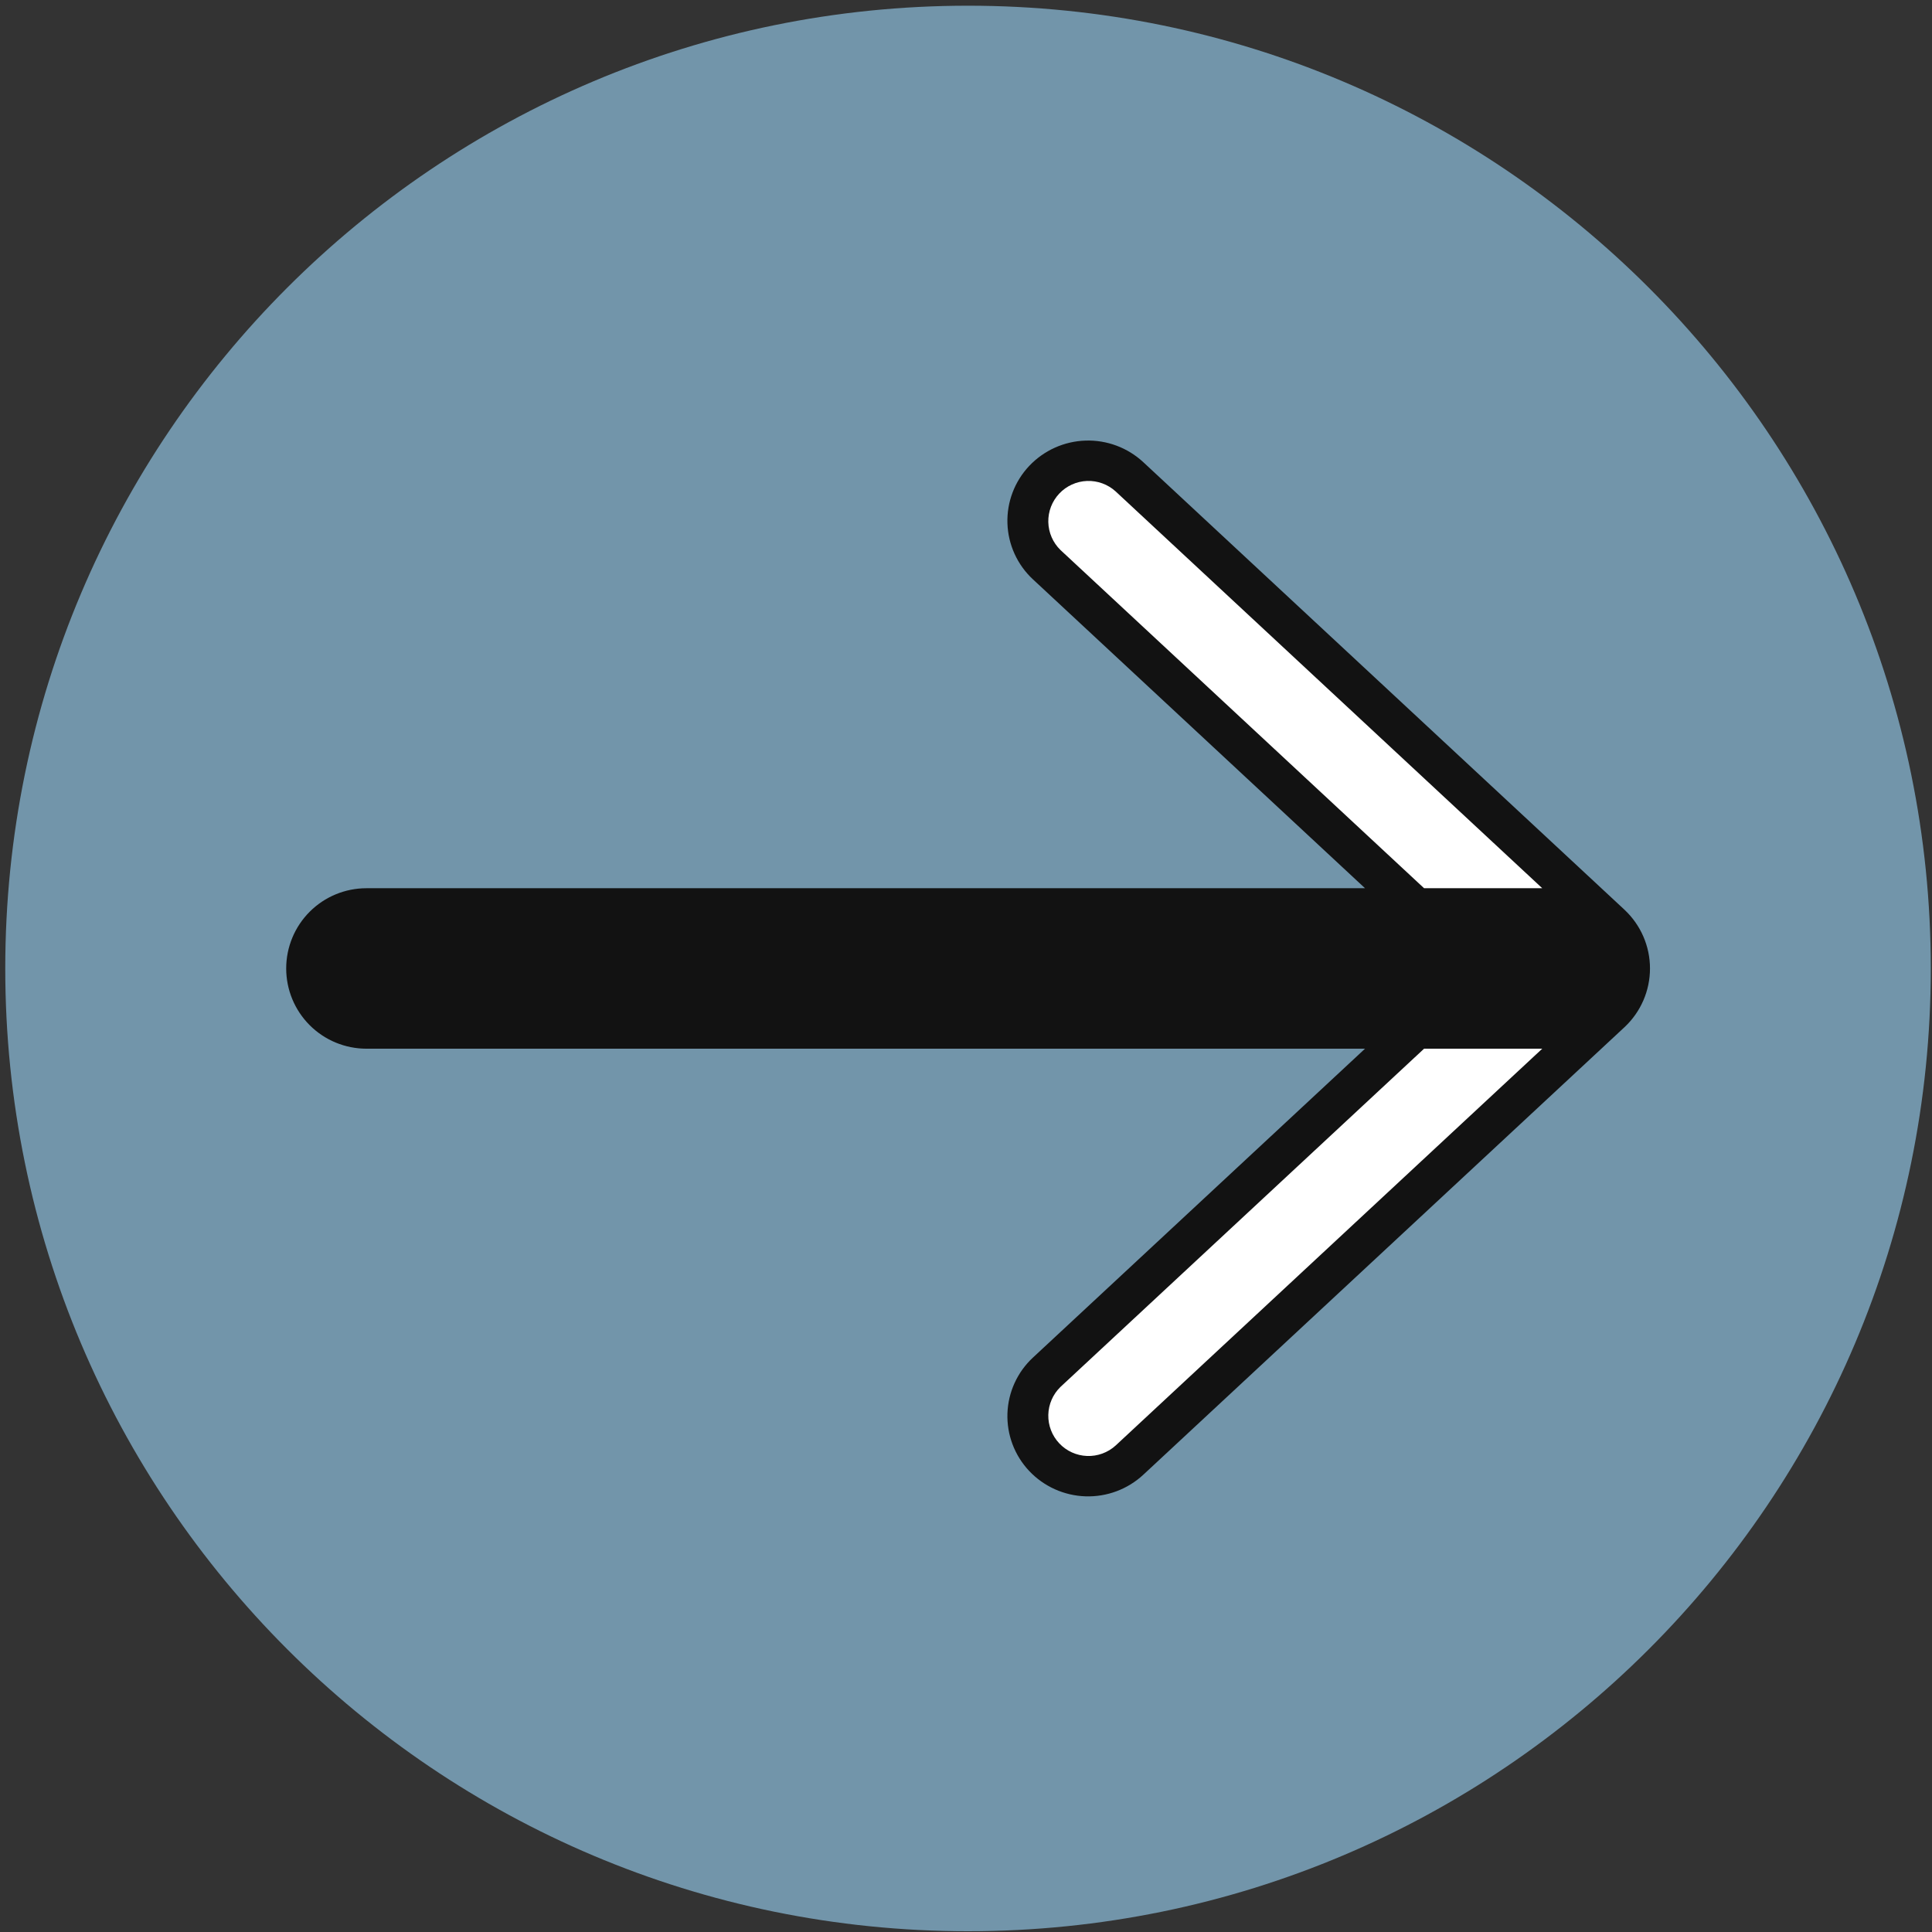 <svg width="282" height="282" viewBox="0 0 282 282" fill="none" xmlns="http://www.w3.org/2000/svg">
<rect x="0" y="0" width="282" height="282" fill="#333333" stroke="none"/>
<path d="M141.296 281.887C218.907 281.887 281.823 218.971 281.823 141.36C281.823 63.749 218.907 0.833 141.296 0.833C63.684 0.833 0.768 63.749 0.768 141.36C0.768 218.971 63.684 281.887 141.296 281.887Z" fill="#7295AA"/>
<path d="M237.139 132.81L166.884 67.465C164.596 65.341 161.562 64.207 158.441 64.31C155.321 64.412 152.368 65.742 150.223 68.011C149.166 69.131 148.342 70.449 147.797 71.889C147.252 73.329 146.997 74.862 147.048 76.401C147.099 77.94 147.454 79.453 148.093 80.854C148.732 82.255 149.642 83.515 150.771 84.563L199.243 129.648H53.485C50.379 129.648 47.4 130.882 45.204 133.078C43.008 135.275 41.774 138.253 41.774 141.359C41.774 144.465 43.008 147.444 45.204 149.64C47.4 151.836 50.379 153.07 53.485 153.07H199.243L150.771 198.156C149.642 199.203 148.732 200.463 148.093 201.864C147.454 203.265 147.099 204.778 147.048 206.317C146.998 207.856 147.252 209.39 147.797 210.83C148.342 212.269 149.167 213.587 150.224 214.707C152.368 216.976 155.322 218.306 158.442 218.408C161.562 218.511 164.596 217.377 166.884 215.253L237.139 149.908C238.306 148.811 239.237 147.487 239.873 146.017C240.509 144.547 240.837 142.962 240.837 141.361C240.837 139.759 240.509 138.174 239.873 136.704C239.237 135.234 238.306 133.91 237.139 132.814V132.81Z" fill="#121212"/>
<path d="M154.794 80.286C153.688 79.211 153.048 77.744 153.014 76.202C152.98 74.66 153.555 73.166 154.613 72.043C155.671 70.921 157.128 70.259 158.67 70.202C160.211 70.145 161.714 70.697 162.852 71.738L225.111 129.647H207.862L154.794 80.286Z" fill="white"/>
<path d="M162.852 210.983C161.714 212.024 160.211 212.575 158.67 212.518C157.128 212.461 155.671 211.8 154.613 210.677C153.555 209.554 152.98 208.061 153.014 206.518C153.048 204.976 153.688 203.509 154.794 202.434L207.862 153.07H225.111L162.852 210.983Z" fill="white"/>
</svg>
